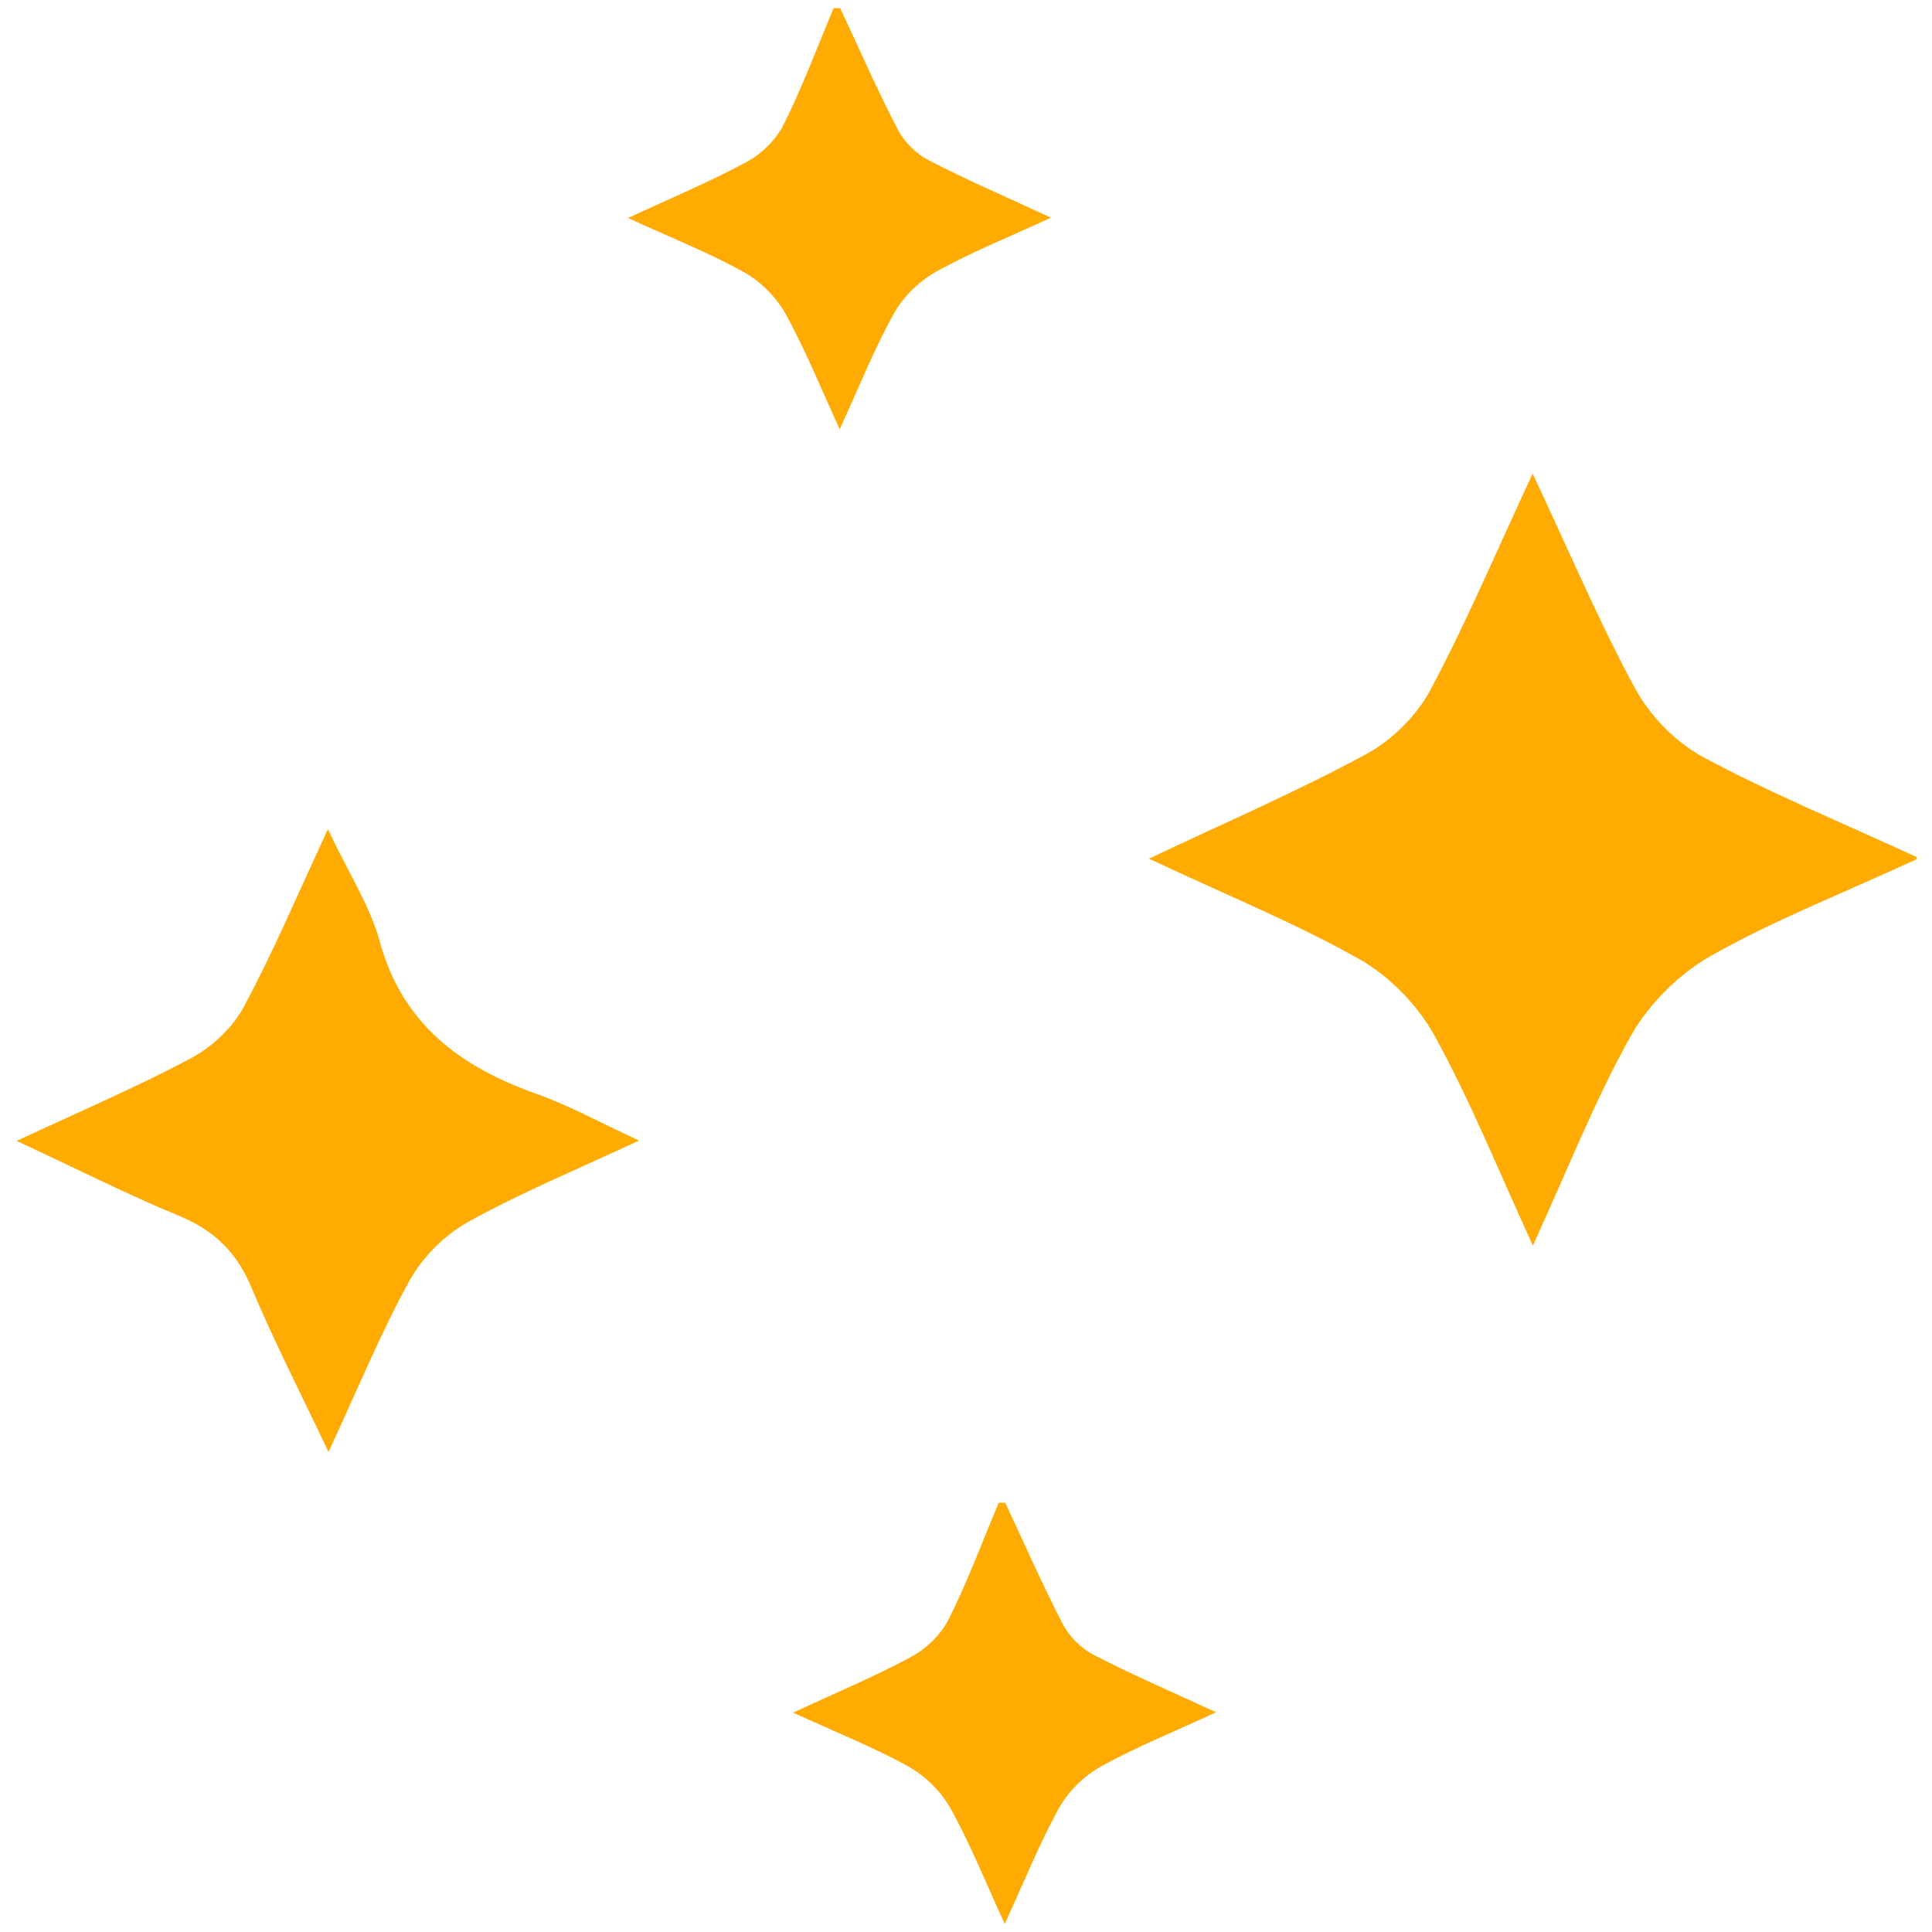 <svg xmlns="http://www.w3.org/2000/svg" xmlns:xlink="http://www.w3.org/1999/xlink" width="500" zoomAndPan="magnify" viewBox="0 0 375 375" height="500" preserveAspectRatio="xMidYMid meet" version="1.0"><defs><clipPath id="id1"><path d="M 223 91 L 372.047 91 L 372.047 242 L 223 242 Z M 223 91 " clip-rule="nonzero"/></clipPath><clipPath id="id2"><path d="M 3.047 160 L 125 160 L 125 282 L 3.047 282 Z M 3.047 160 " clip-rule="nonzero"/></clipPath></defs><path fill="#ffab02" d="M 163.078 1.578 C 166.773 9.445 170.25 17.43 174.254 25.125 C 175.504 27.547 177.828 29.848 180.25 31.094 C 187.566 34.906 195.168 38.168 203.996 42.246 C 195.84 46.008 188.527 48.957 181.668 52.746 C 178.43 54.57 175.336 57.566 173.535 60.805 C 169.723 67.613 166.844 74.926 162.984 83.316 C 159.242 75.168 156.293 67.805 152.477 60.922 C 150.68 57.688 147.609 54.594 144.348 52.797 C 137.535 49.031 130.246 46.129 121.898 42.316 C 130.293 38.41 137.801 35.293 144.922 31.43 C 147.801 29.871 150.656 27.117 152.094 24.191 C 155.766 16.879 158.617 9.156 161.809 1.578 C 162.238 1.578 162.648 1.578 163.078 1.578 " fill-opacity="1" fill-rule="nonzero"/><path fill="#ffab02" d="M 195.121 291.684 C 198.812 299.57 202.293 307.531 206.297 315.25 C 207.543 317.648 209.871 319.977 212.27 321.199 C 219.609 325.012 227.211 328.27 236.035 332.348 C 227.906 336.137 220.566 339.062 213.73 342.848 C 210.469 344.648 207.375 347.668 205.578 350.906 C 201.789 357.715 198.887 365.027 195.023 373.422 C 191.258 365.27 188.332 357.906 184.52 351.051 C 182.699 347.789 179.629 344.719 176.391 342.922 C 169.602 339.133 162.289 336.254 153.941 332.418 C 162.336 328.512 169.867 325.395 176.965 321.535 C 179.867 319.977 182.672 317.219 184.137 314.293 C 187.805 306.98 190.66 299.258 193.852 291.684 C 194.281 291.684 194.688 291.684 195.121 291.684 " fill-opacity="1" fill-rule="nonzero"/><g clip-path="url(#id1)"><path fill="#ffab02" d="M 297.531 241.762 C 290.574 226.605 285.273 213.395 278.438 201.023 C 275.176 195.125 269.734 189.516 263.906 186.207 C 251.555 179.227 238.293 173.855 223.012 166.664 C 238.461 159.352 252.152 153.453 265.176 146.379 C 270.141 143.691 274.914 138.992 277.574 134.031 C 284.484 121.156 290.168 107.633 297.48 91.926 C 304.652 107.152 310.387 120.77 317.387 133.648 C 320.242 138.922 325.184 144.004 330.41 146.859 C 343.219 153.766 356.77 159.328 372.48 166.566 C 357.441 173.496 344.297 178.629 332.113 185.512 C 325.926 189.012 320.051 194.836 316.574 201.023 C 309.664 213.301 304.484 226.559 297.531 241.762 " fill-opacity="1" fill-rule="nonzero"/></g><g clip-path="url(#id2)"><path fill="#ffab02" d="M 63.645 160.957 C 67.719 169.566 71.797 175.801 73.668 182.609 C 78.082 198.867 89.426 207.113 104.297 212.387 C 110.461 214.57 116.238 217.785 124.035 221.379 C 112.02 226.992 101.152 231.473 90.938 237.133 C 86.379 239.652 82.062 243.941 79.52 248.5 C 73.957 258.594 69.543 269.359 63.762 281.828 C 58.27 270.223 53.113 260.199 48.773 249.84 C 45.918 242.984 41.457 238.738 34.672 235.957 C 24.621 231.809 14.887 226.871 3.23 221.453 C 15.652 215.648 26.707 210.949 37.262 205.293 C 41.316 203.109 45.25 199.344 47.383 195.316 C 53.09 184.672 57.816 173.496 63.645 160.957 " fill-opacity="1" fill-rule="nonzero"/></g></svg>